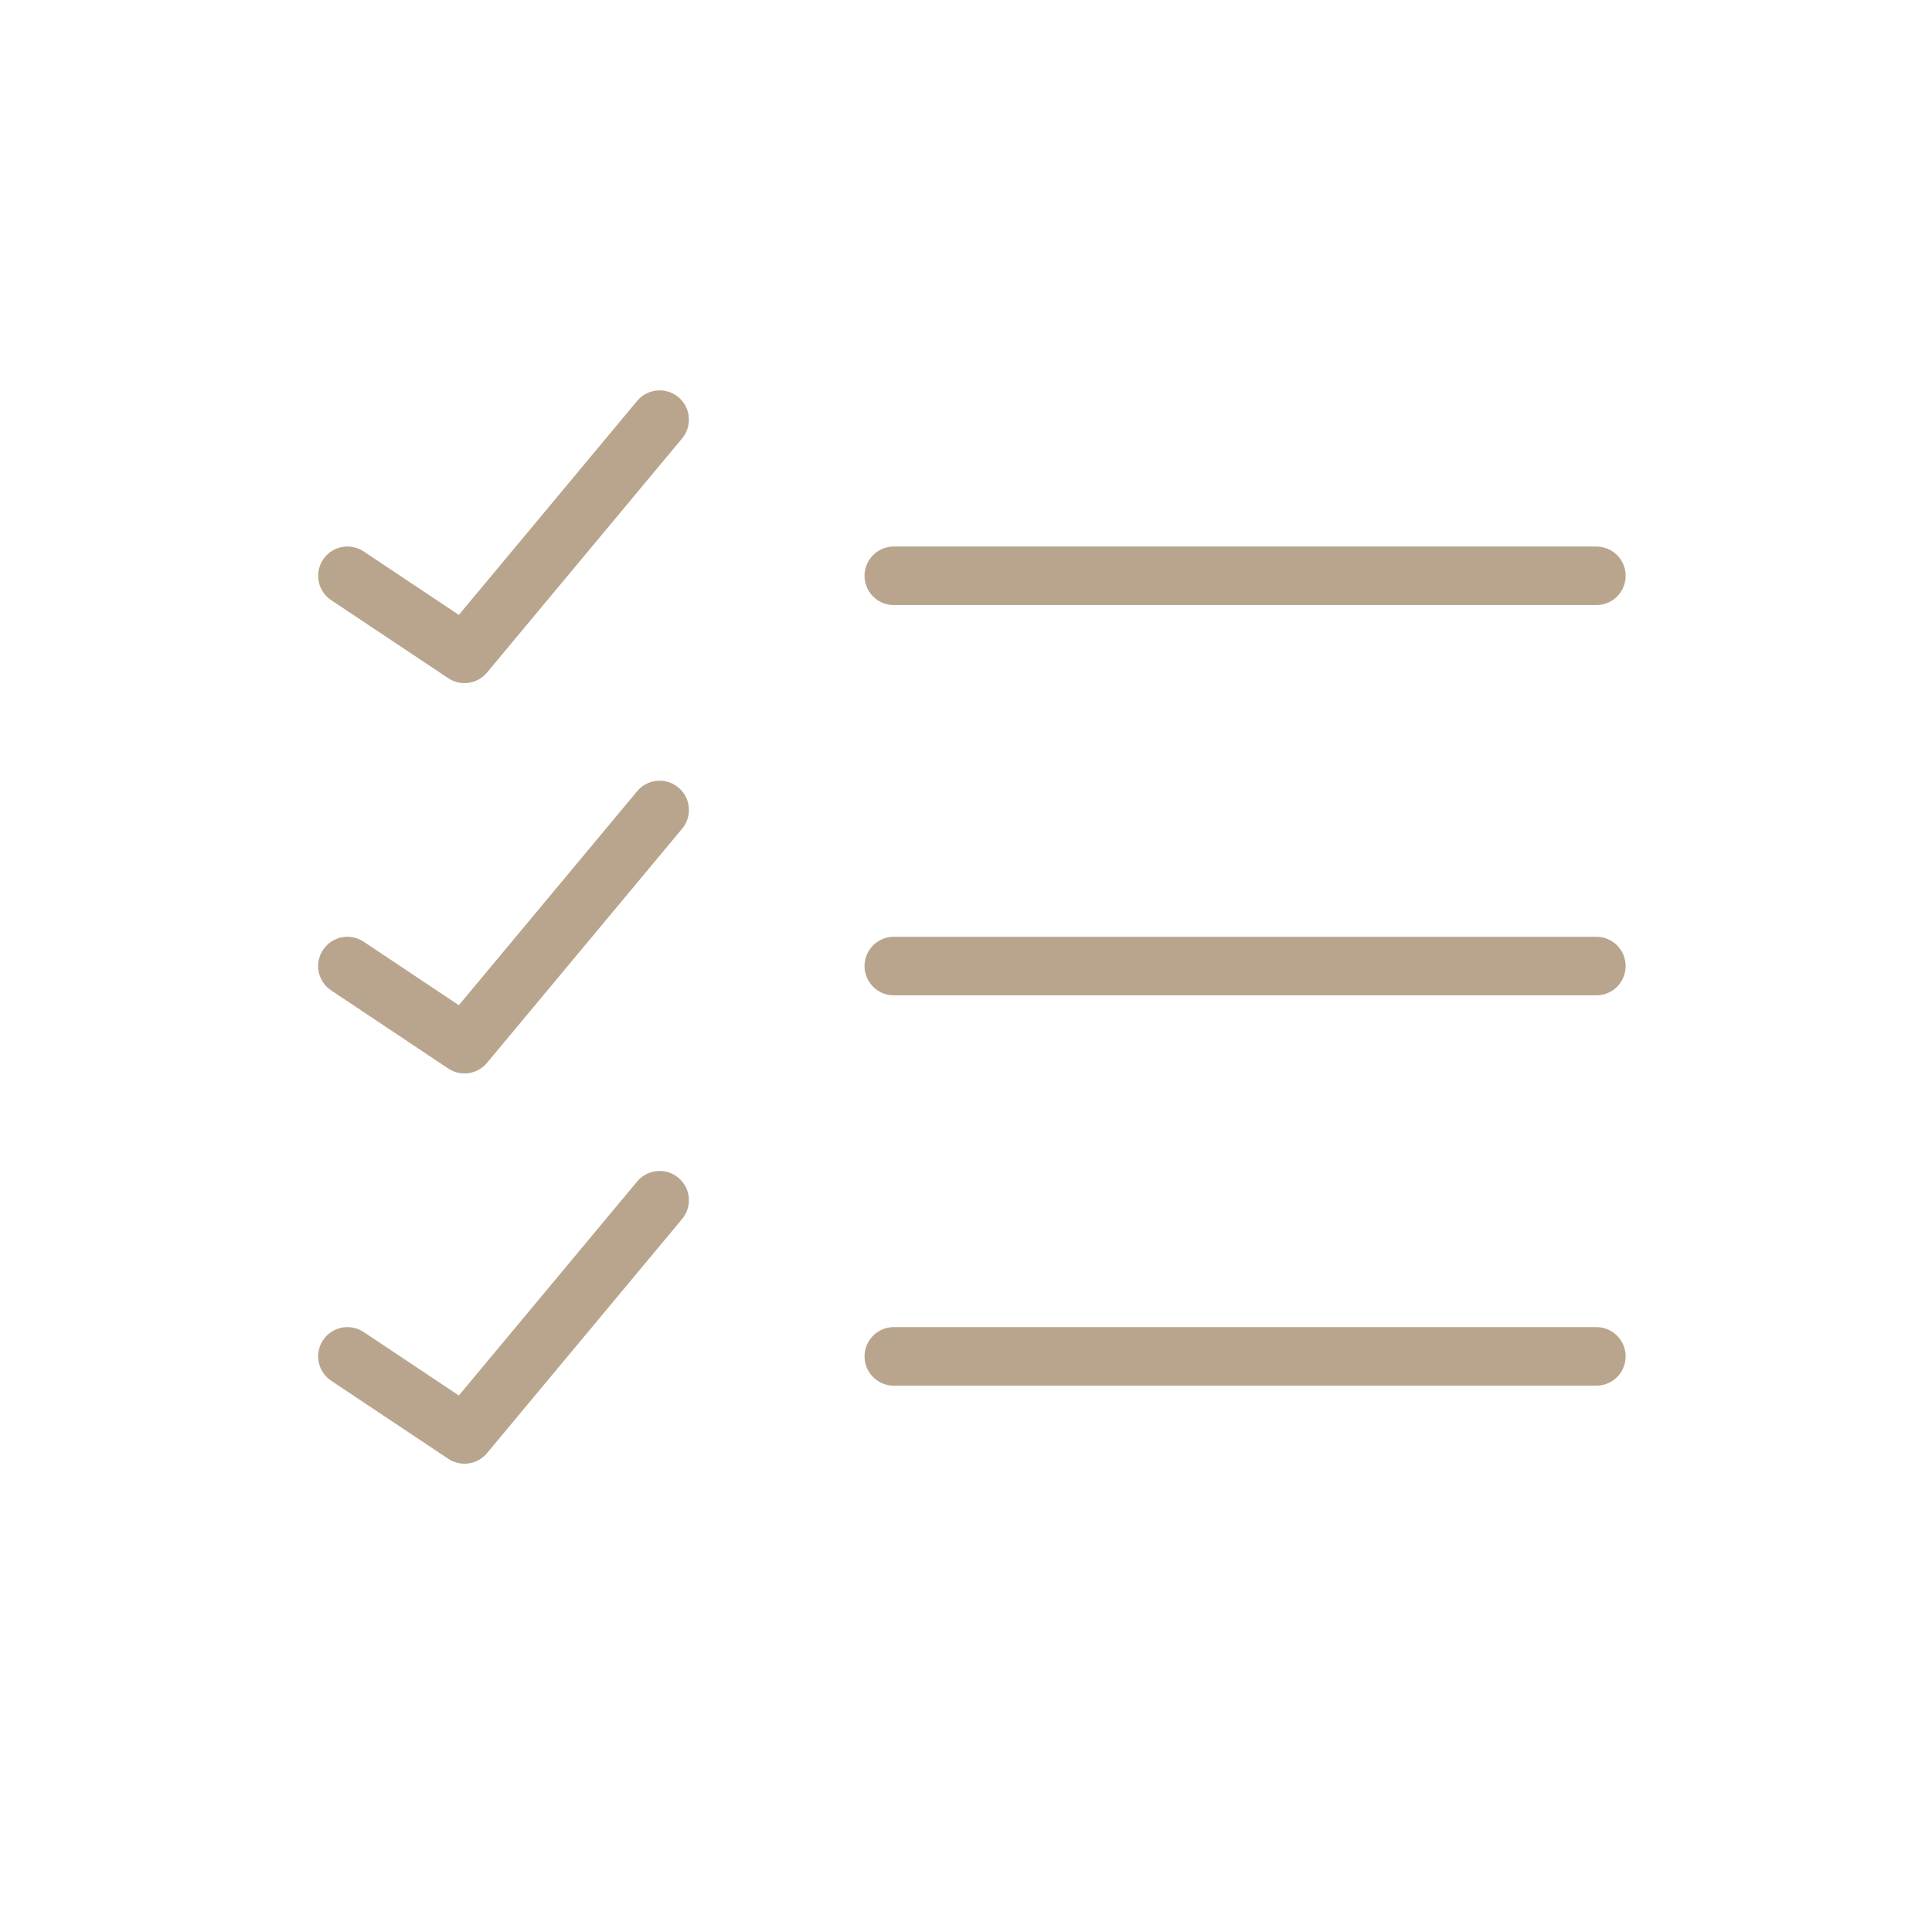 <svg width="33" height="33" viewBox="0 0 33 33" fill="none" xmlns="http://www.w3.org/2000/svg">
<path d="M15.267 23.168H27.267M11.267 20.501L7.934 24.501L5.934 23.168M15.267 16.501H27.267M11.267 13.835L7.934 17.835L5.934 16.501M15.267 9.835H27.267M11.267 7.168L7.934 11.168L5.934 9.835" stroke="#B9A58D" stroke-linecap="round" stroke-linejoin="round"/>
</svg>
